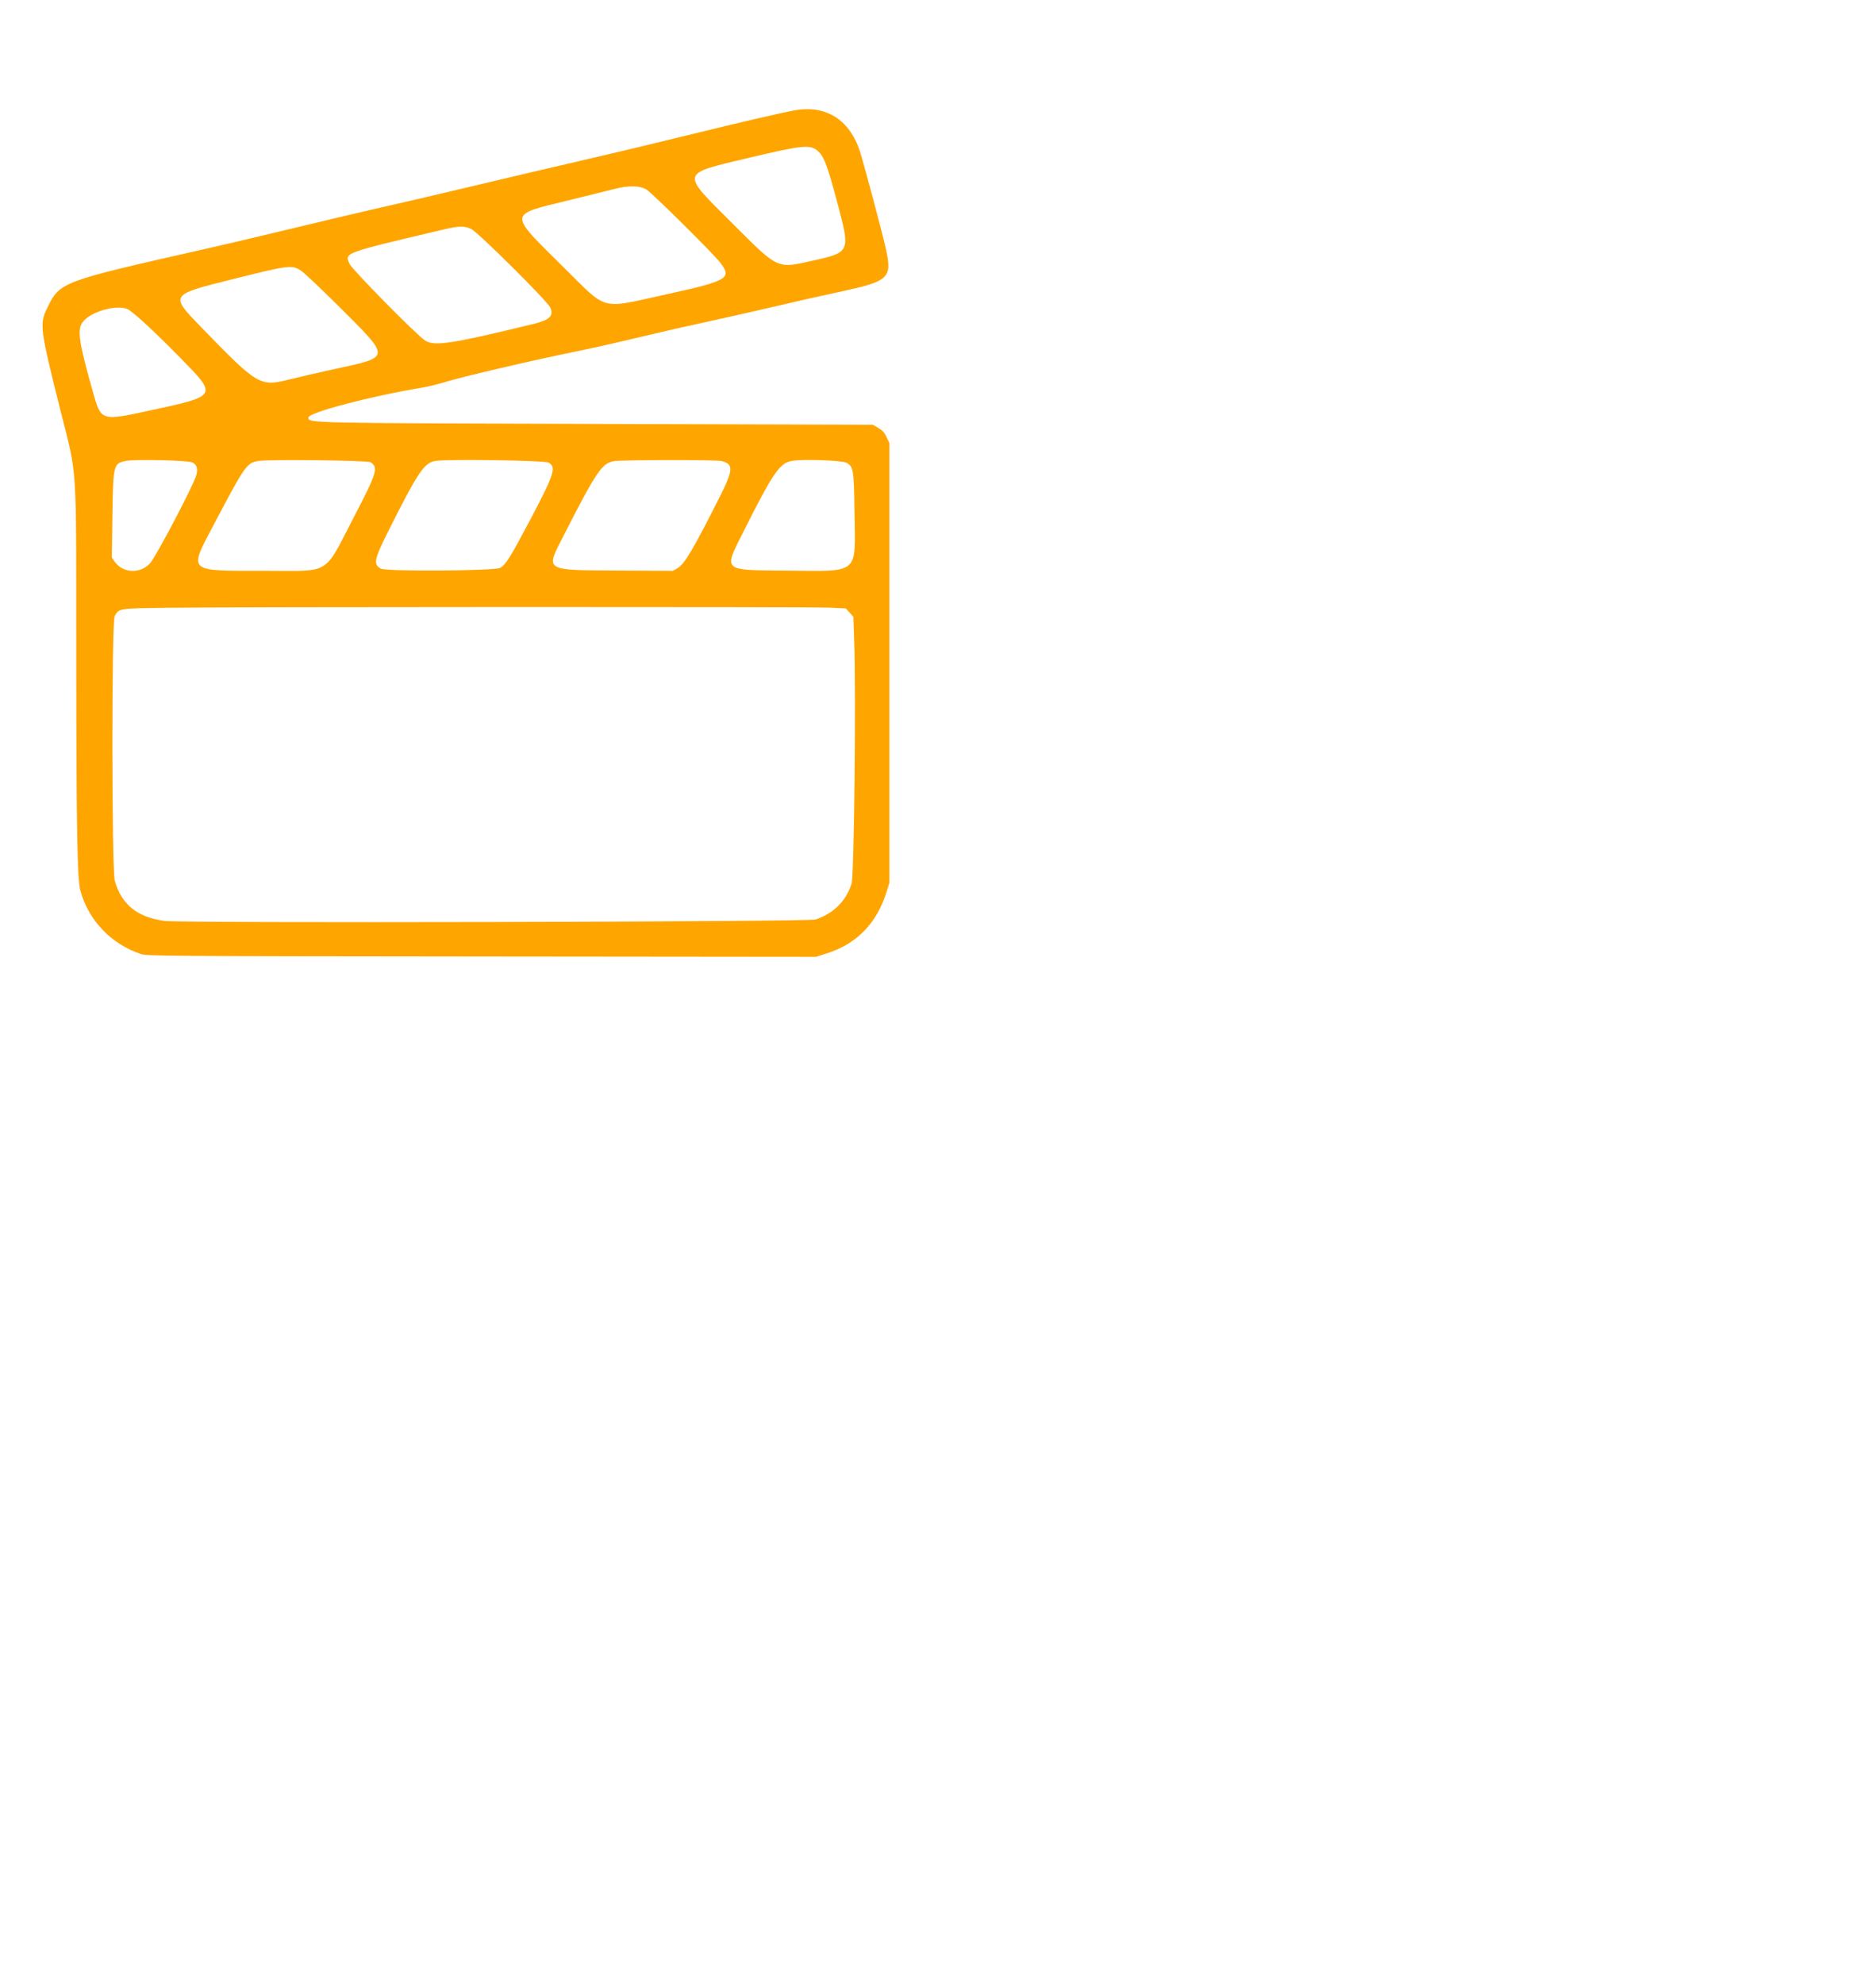 <svg id="svg" version="1.1" width="806" height="852" xmlns="http://www.w3.org/2000/svg" xmlns:xlink="http://www.w3.org/1999/xlink" ><g id="svgg"><path id="path0" d="M341.191 47.428 C 335.240 48.539,317.993 52.537,298.511 57.322 C 288.958 59.668,277.345 62.486,272.705 63.583 C 258.268 66.997,234.821 72.482,227.295 74.206 C 223.337 75.113,210.625 78.118,199.045 80.883 C 187.465 83.649,173.954 86.807,169.020 87.900 C 160.306 89.832,134.637 95.889,111.414 101.494 C 105.136 103.009,94.529 105.485,87.841 106.995 C 26.016 120.958,25.776 121.048,20.295 132.232 C 16.886 139.187,17.129 141.047,26.101 176.791 C 33.280 205.389,32.716 196.569,32.765 281.141 C 32.808 355.499,33.184 377.471,34.500 382.382 C 37.931 395.191,47.709 405.464,60.546 409.747 C 63.164 410.620,69.126 410.663,206.939 410.803 L 350.602 410.949 355.397 409.409 C 368.122 405.324,376.673 396.524,380.842 383.225 L 382.134 379.105 382.129 284.714 L 382.124 190.323 380.933 187.764 C 380.015 185.793,379.197 184.886,377.367 183.814 L 374.993 182.423 258.092 182.078 C 130.825 181.702,132.506 181.739,132.506 179.317 C 132.506 177.178,159.386 170.114,181.390 166.470 C 184.119 166.018,188.809 164.873,191.811 163.924 C 198.302 161.875,229.136 154.679,246.690 151.117 C 254.866 149.458,261.657 147.933,275.434 144.662 C 288.287 141.611,292.865 140.569,304.715 137.994 C 311.129 136.601,321.737 134.212,328.288 132.686 C 345.691 128.633,349.008 127.883,360.794 125.339 C 382.285 120.699,383.471 119.537,380.425 106.109 C 378.826 99.059,370.994 69.734,369.433 64.949 C 364.975 51.291,354.689 44.909,341.191 47.428 M350.729 64.329 C 353.906 66.683,355.260 70.152,360.067 88.258 C 365.318 108.030,365.159 108.387,349.545 111.874 C 333.608 115.433,334.678 115.919,314.813 96.089 C 292.190 73.507,291.827 74.922,322.084 67.704 C 343.510 62.592,347.715 62.097,350.729 64.329 M277.730 81.408 C 280.233 82.930,306.627 109.055,309.473 112.828 C 314.601 119.627,312.846 120.619,284.864 126.741 C 257.627 132.701,261.269 133.719,242.143 114.795 C 218.202 91.108,218.117 92.427,244.007 86.104 C 252.421 84.049,261.427 81.821,264.020 81.153 C 270.068 79.594,274.892 79.684,277.730 81.408 M202.449 98.360 C 205.482 99.819,235.343 129.468,236.452 132.122 C 237.973 135.764,236.183 137.438,228.858 139.218 C 193.792 147.742,186.623 148.827,182.596 146.218 C 178.907 143.828,151.206 115.714,150.153 113.292 C 148.062 108.480,147.140 108.815,190.819 98.511 C 197.154 97.016,199.588 96.985,202.449 98.360 M129.319 116.241 C 130.663 117.121,137.930 123.988,145.468 131.501 C 168.171 154.127,168.236 153.176,143.619 158.531 C 136.766 160.022,127.945 162.054,124.016 163.047 C 111.765 166.144,110.555 165.422,86.696 140.790 C 72.829 126.474,72.656 126.742,100.248 119.837 C 124.262 113.827,125.418 113.684,129.319 116.241 M54.763 132.755 C 56.907 133.651,66.863 142.832,77.507 153.730 C 93.625 170.232,93.793 169.951,63.949 176.405 C 43.496 180.827,43.467 180.818,40.039 168.734 C 33.975 147.358,33.127 141.933,35.331 138.604 C 38.329 134.073,49.716 130.646,54.763 132.755 M82.696 198.622 C 84.584 199.650,85.080 201.319,84.331 204.113 C 83.180 208.399,66.846 239.448,64.371 242.053 C 60.054 246.598,52.663 246.155,49.204 241.145 L 48.037 239.454 48.290 221.588 C 48.601 199.603,48.734 199.055,54.013 197.966 C 57.870 197.170,81.001 197.699,82.696 198.622 M159.167 198.513 C 162.638 200.764,161.986 202.961,152.352 221.464 C 138.700 247.686,142.881 245.143,113.400 245.150 C 80.090 245.158,80.959 245.974,91.985 225.062 C 105.456 199.515,106.079 198.644,111.385 197.939 C 116.632 197.242,157.972 197.739,159.167 198.513 M235.601 198.653 C 239.162 200.579,238.246 203.462,227.782 223.263 C 219.280 239.349,217.319 242.489,214.888 243.903 C 212.658 245.200,166.020 245.506,163.653 244.238 C 160.317 242.452,160.716 240.339,166.611 228.565 C 179.507 202.805,182.239 198.723,187.097 197.957 C 192.338 197.131,233.889 197.727,235.601 198.653 M309.876 197.991 C 315.202 199.227,315.131 201.628,309.437 212.953 C 297.982 235.733,294.092 242.317,291.067 244.040 L 289.082 245.170 265.509 245.042 C 233.698 244.868,234.373 245.271,241.722 230.866 C 256.207 202.476,258.603 198.916,263.803 198.045 C 267.169 197.482,307.477 197.435,309.876 197.991 M363.772 198.785 C 366.679 200.488,366.876 201.716,367.126 219.603 C 367.511 247.240,369.721 245.326,337.717 245.071 C 310.173 244.852,310.816 245.423,319.252 228.645 C 332.164 202.964,334.953 198.878,340.199 197.951 C 344.987 197.105,361.927 197.704,363.772 198.785 M356.002 260.972 L 363.369 261.309 365.002 263.091 L 366.635 264.873 367.008 275.737 C 367.814 299.238,366.968 376.057,365.865 379.511 C 363.464 387.023,358.201 392.275,350.431 394.908 C 347.364 395.948,78.267 396.541,70.720 395.524 C 58.999 393.946,52.389 388.653,49.332 378.397 C 47.969 373.823,47.907 267.133,49.266 264.645 C 51.117 261.257,50.726 261.318,72.186 261.029 C 101.449 260.634,347.555 260.584,356.002 260.972 " stroke="none" fill="orange" fill-rule="evenodd" ></path></g></svg>